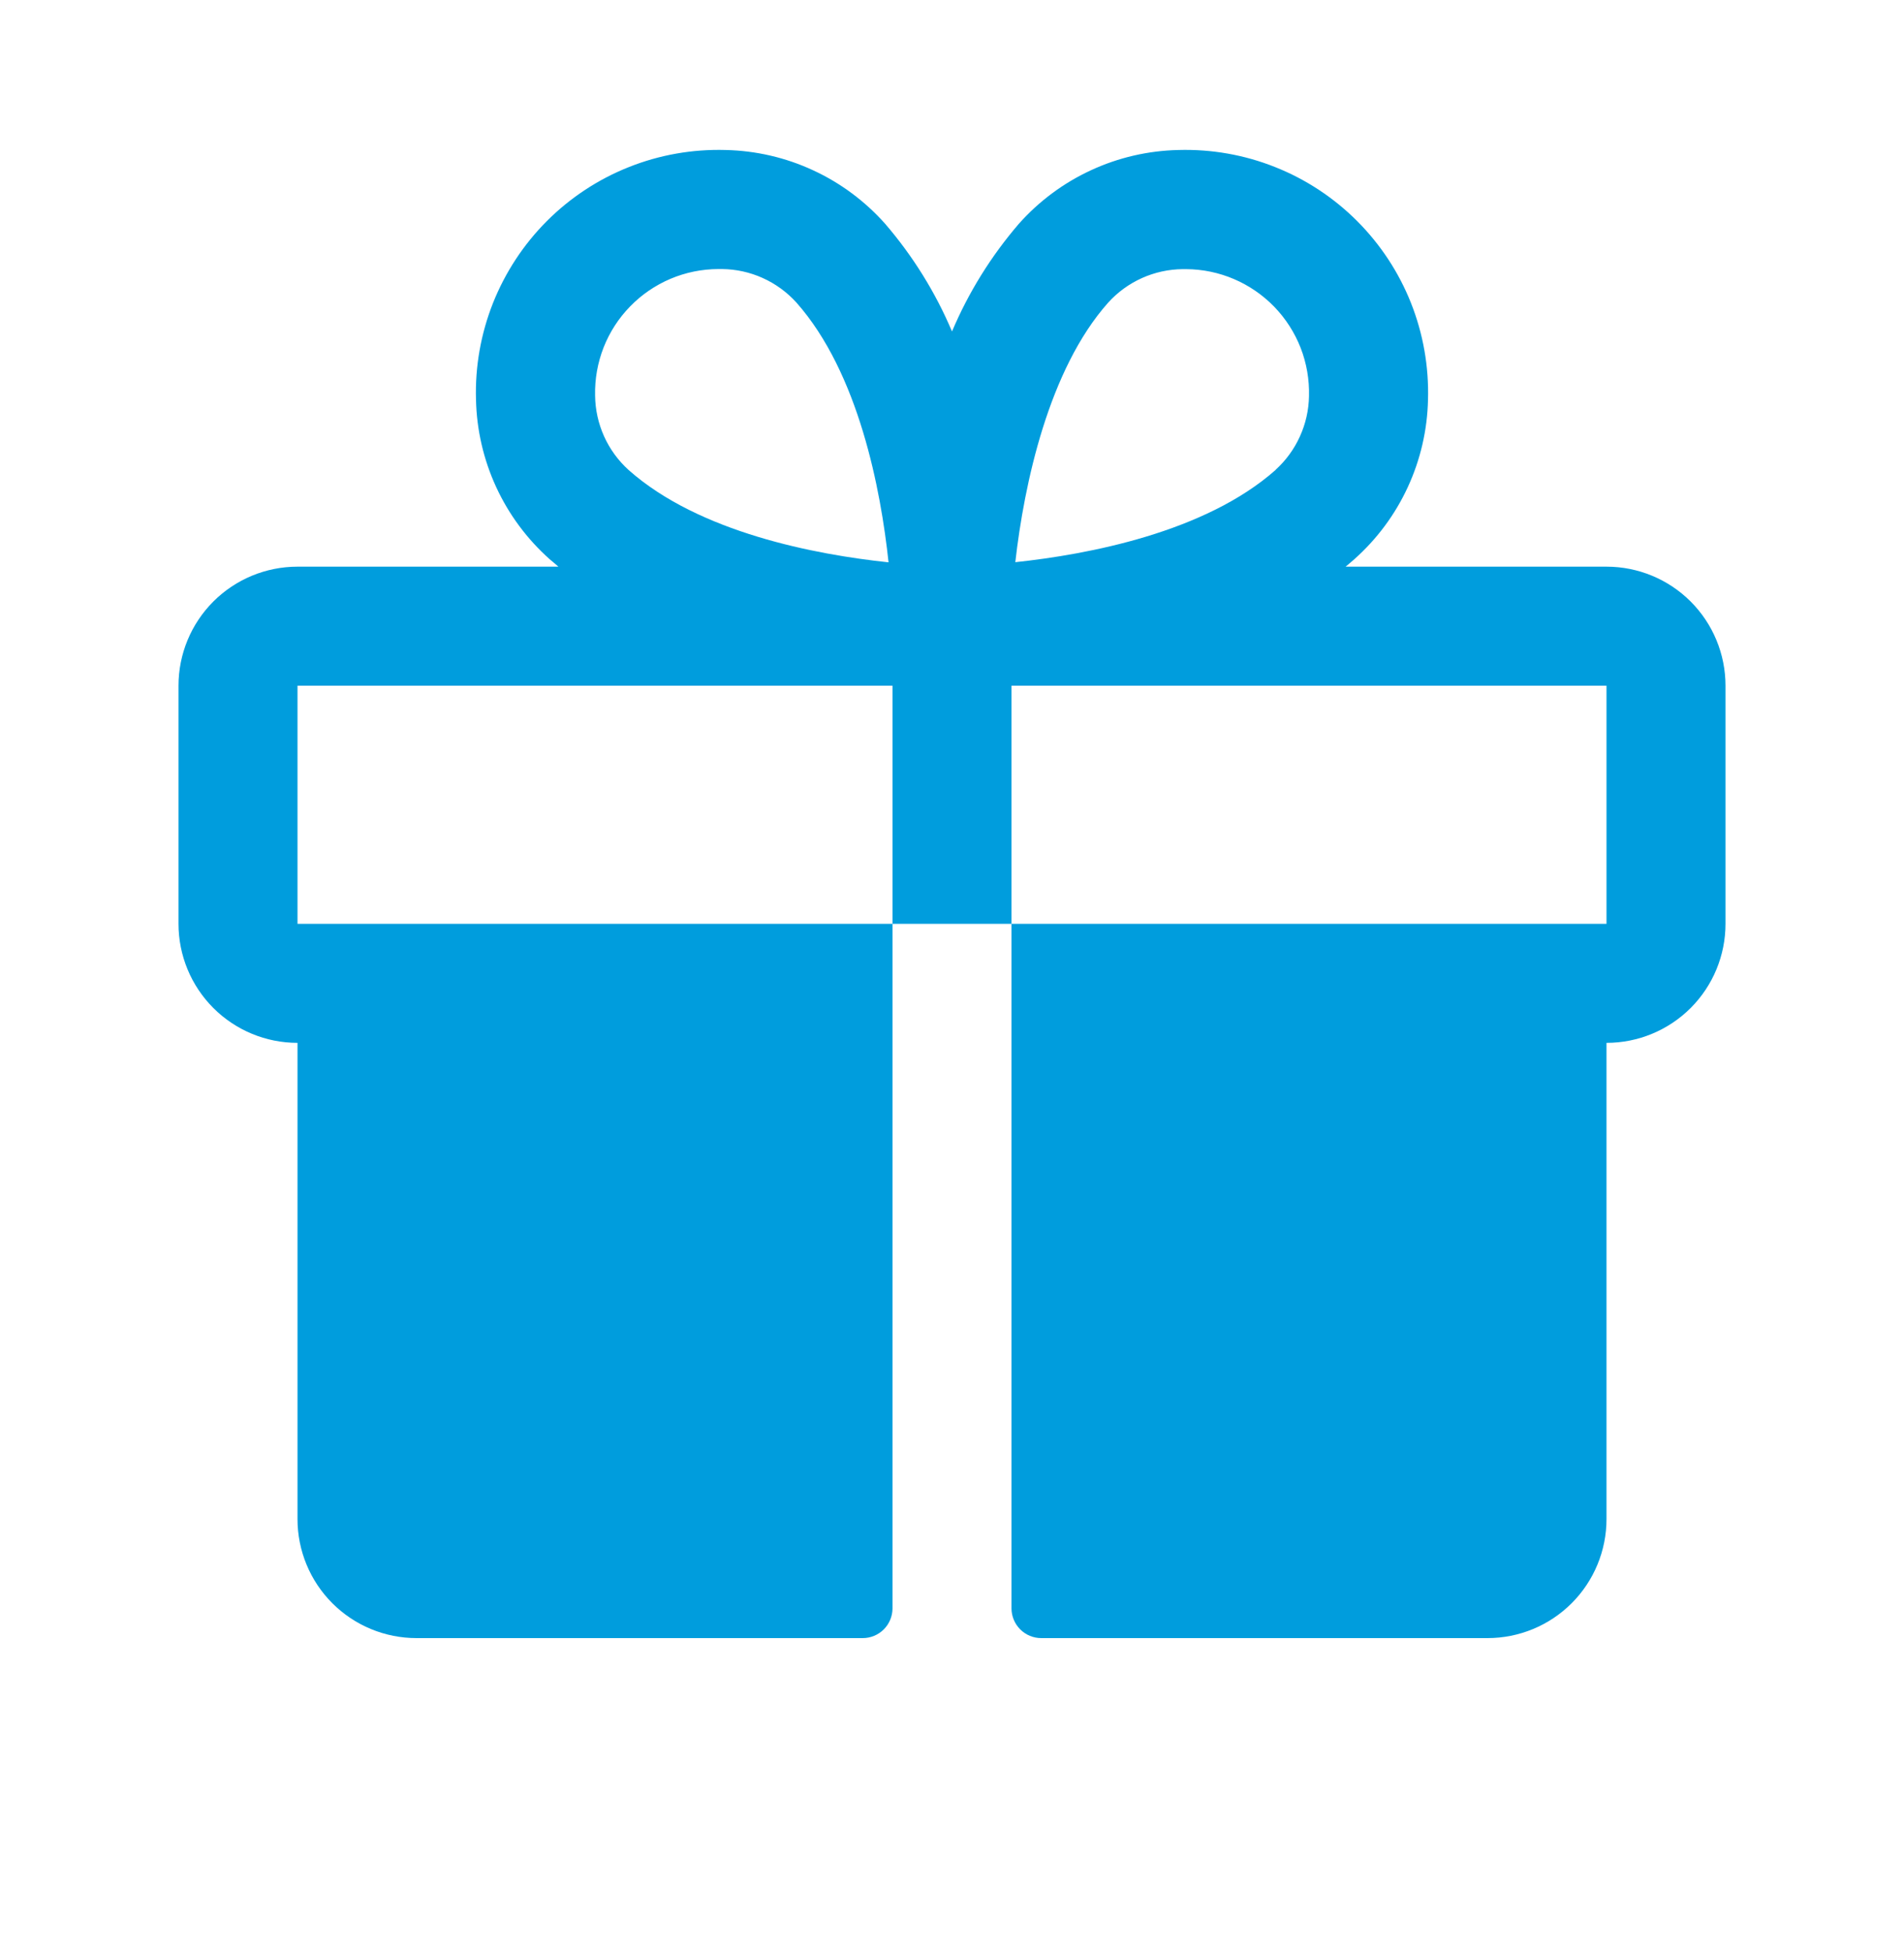 <svg width="40" height="41" viewBox="0 0 40 41" fill="none" xmlns="http://www.w3.org/2000/svg">
<path d="M33.75 11.9H28.269C28.33 11.848 28.392 11.798 28.452 11.744C28.926 11.322 29.309 10.807 29.575 10.231C29.841 9.655 29.986 9.03 30 8.395C30.02 7.701 29.899 7.01 29.643 6.364C29.387 5.719 29.001 5.132 28.51 4.641C28.019 4.15 27.433 3.764 26.787 3.508C26.142 3.251 25.451 3.13 24.756 3.15C24.121 3.164 23.496 3.308 22.92 3.575C22.343 3.841 21.828 4.224 21.406 4.698C20.823 5.375 20.348 6.138 20 6.961C19.652 6.138 19.177 5.375 18.594 4.698C18.172 4.224 17.657 3.841 17.08 3.575C16.504 3.308 15.879 3.164 15.244 3.15C14.55 3.13 13.858 3.251 13.213 3.508C12.567 3.764 11.981 4.15 11.49 4.641C10.999 5.132 10.614 5.719 10.357 6.364C10.101 7.01 9.979 7.701 10 8.395C10.014 9.03 10.159 9.655 10.425 10.231C10.691 10.807 11.074 11.322 11.548 11.744C11.608 11.795 11.67 11.845 11.731 11.9H6.25C5.587 11.9 4.951 12.163 4.482 12.632C4.013 13.101 3.75 13.737 3.75 14.4V19.4C3.75 20.063 4.013 20.699 4.482 21.168C4.951 21.637 5.587 21.9 6.25 21.9V31.9C6.25 32.563 6.513 33.199 6.982 33.668C7.451 34.137 8.087 34.4 8.75 34.4H18.125C18.291 34.4 18.45 34.334 18.567 34.217C18.684 34.1 18.75 33.941 18.75 33.775V19.4H6.25V14.4H18.75V19.4H21.25V14.4H33.75V19.4H21.25V33.775C21.25 33.941 21.316 34.1 21.433 34.217C21.55 34.334 21.709 34.4 21.875 34.4H31.25C31.913 34.4 32.549 34.137 33.018 33.668C33.487 33.199 33.75 32.563 33.75 31.9V21.9C34.413 21.9 35.049 21.637 35.518 21.168C35.987 20.699 36.25 20.063 36.25 19.4V14.4C36.25 13.737 35.987 13.101 35.518 12.632C35.049 12.163 34.413 11.9 33.75 11.9ZM13.205 9.869C12.986 9.671 12.811 9.43 12.69 9.161C12.569 8.892 12.505 8.601 12.502 8.306C12.494 7.961 12.555 7.617 12.681 7.296C12.808 6.974 12.997 6.681 13.239 6.434C13.48 6.186 13.768 5.99 14.086 5.855C14.405 5.72 14.747 5.651 15.092 5.65H15.169C15.464 5.653 15.755 5.717 16.023 5.838C16.292 5.959 16.533 6.135 16.731 6.353C18.042 7.834 18.505 10.291 18.667 11.809C17.142 11.648 14.688 11.186 13.205 9.869ZM26.798 9.869C25.316 11.181 22.855 11.644 21.33 11.806C21.516 10.164 22.031 7.759 23.281 6.355C23.479 6.136 23.72 5.961 23.989 5.84C24.258 5.719 24.549 5.655 24.844 5.652H24.92C25.266 5.654 25.608 5.725 25.925 5.861C26.243 5.997 26.53 6.195 26.771 6.443C27.011 6.691 27.199 6.985 27.325 7.307C27.45 7.629 27.509 7.973 27.5 8.319C27.495 8.612 27.43 8.9 27.308 9.167C27.187 9.434 27.013 9.672 26.795 9.869H26.798Z" fill="#009DDD"/>
</svg>
